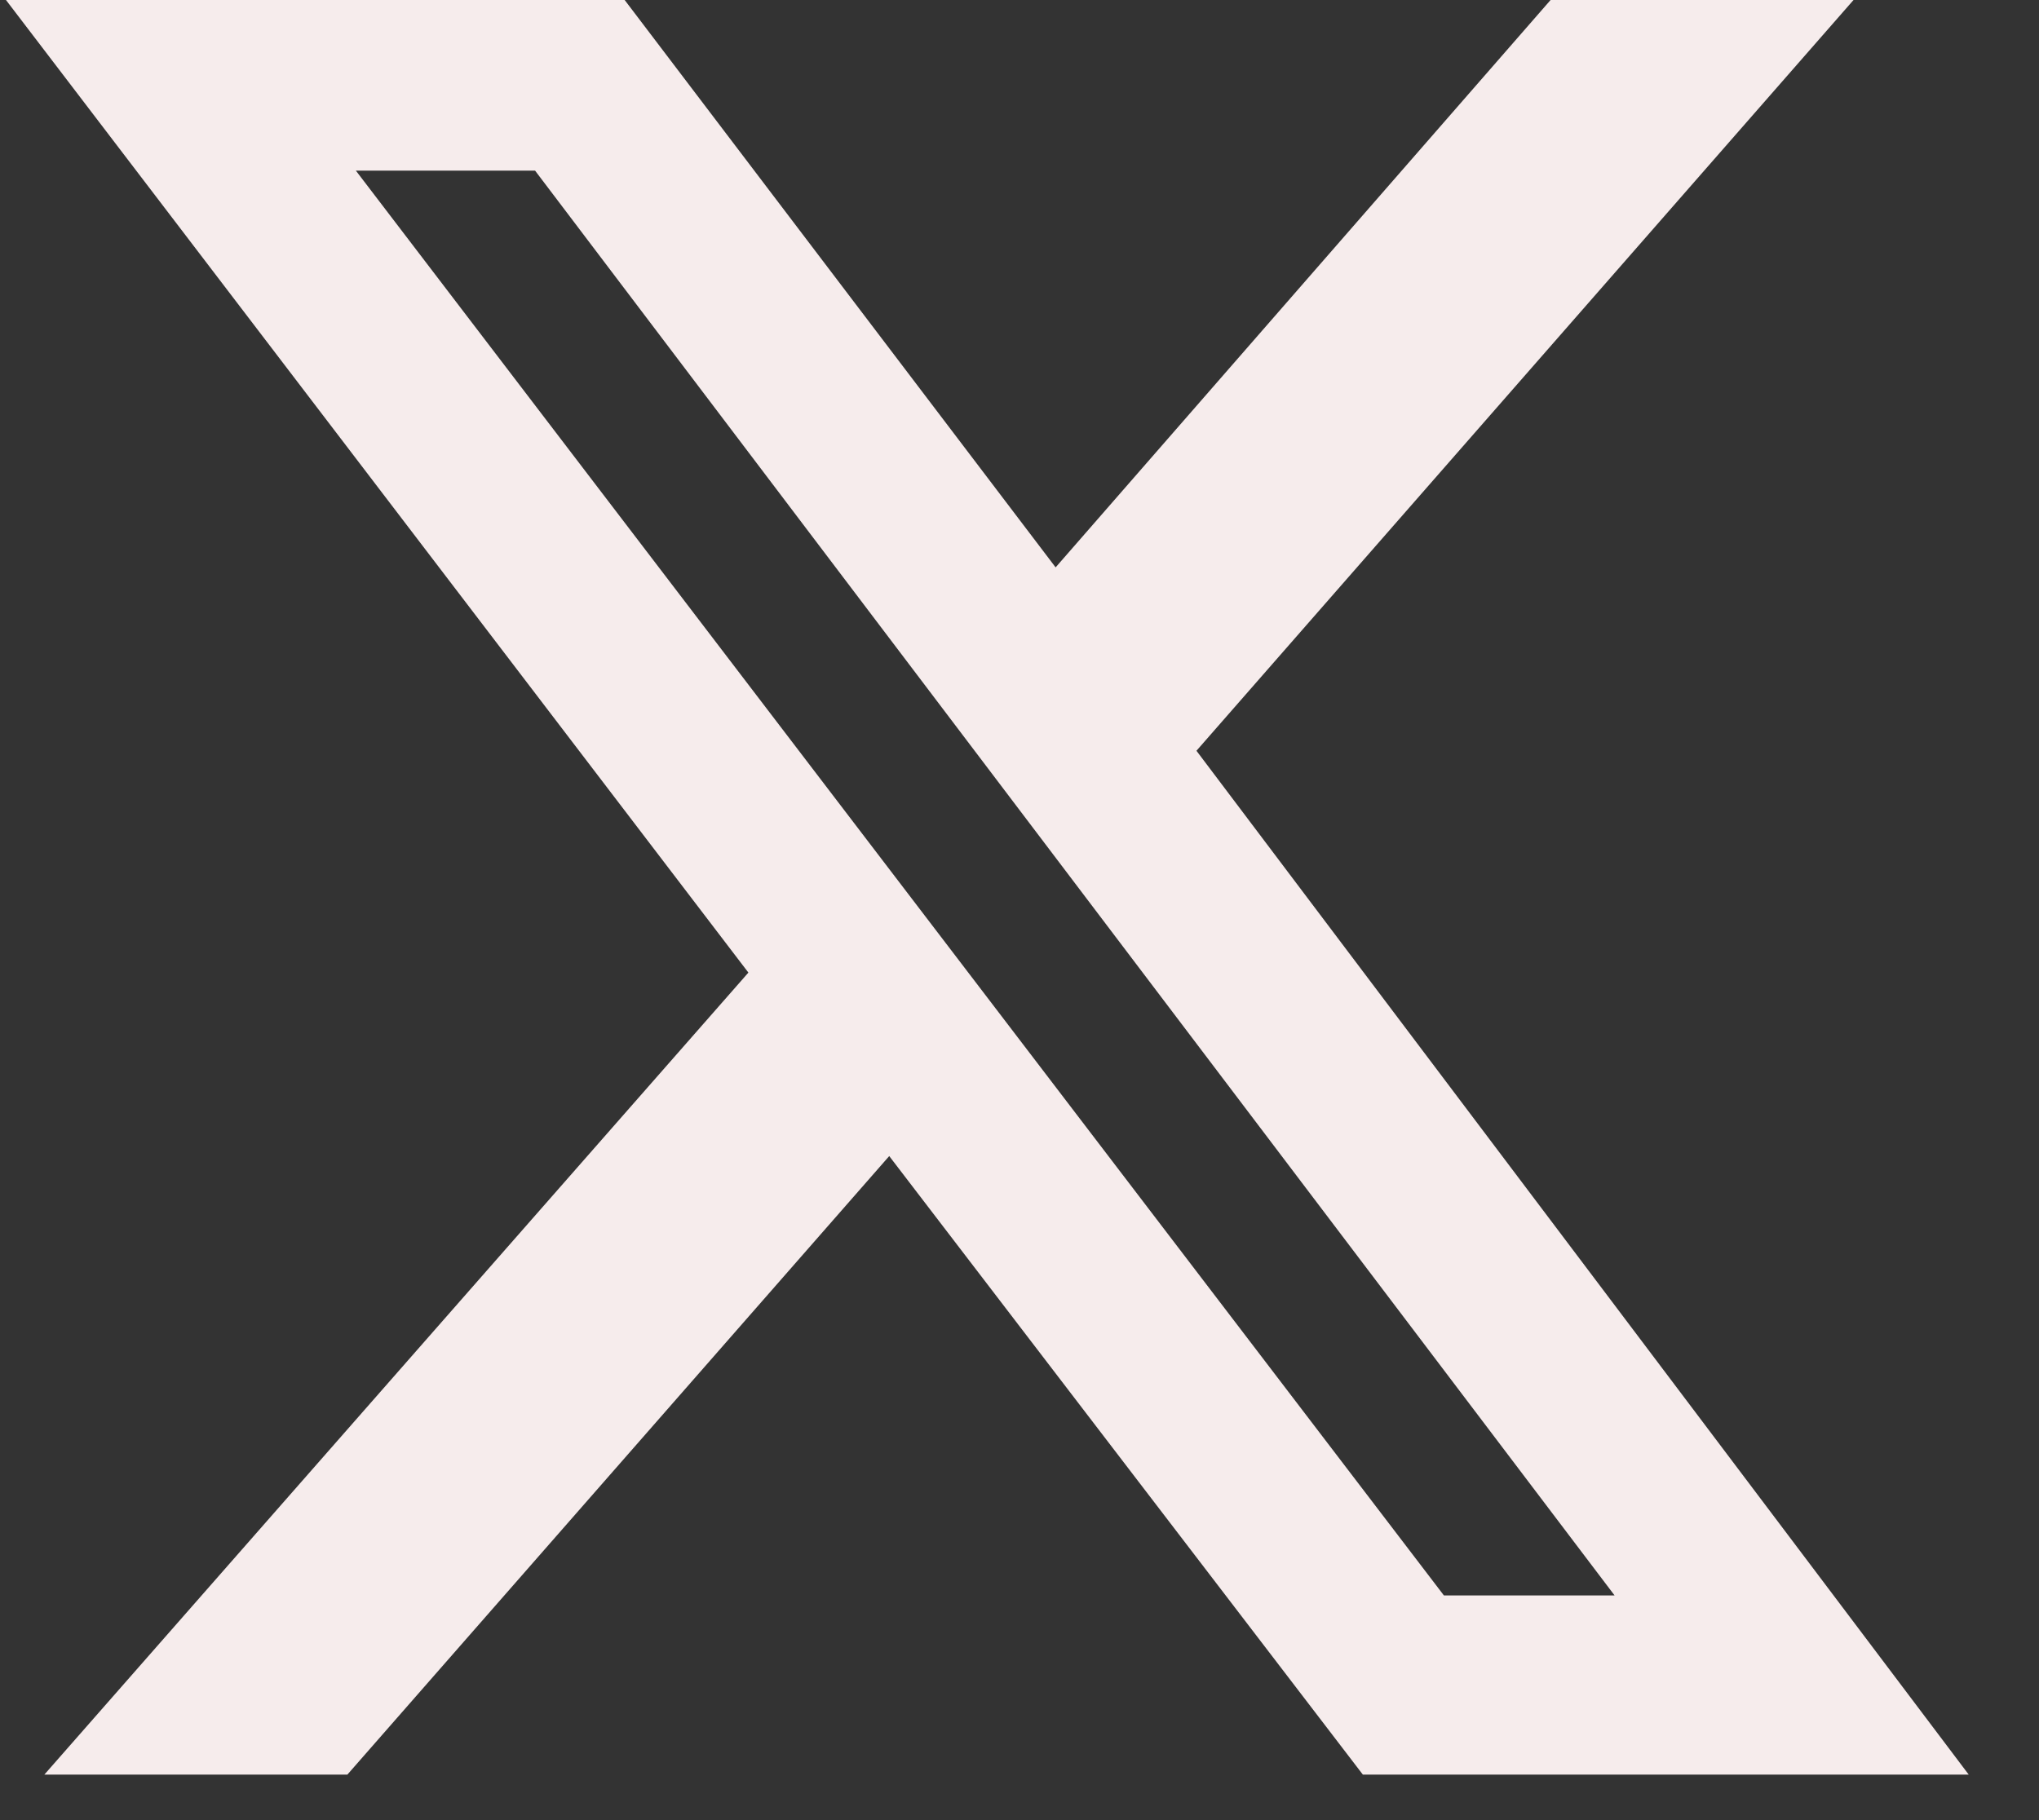 <svg width="28" height="25" viewBox="0 0 28 25" fill="none" xmlns="http://www.w3.org/2000/svg">
<rect x="0" y="0" width="28" height="25" fill="#333333" stroke="none"/>
<path d="M21.293 0H25.453L16.43 10.312L27.035 24.375H18.715L12.211 15.879L4.77 24.375H0.609L10.277 13.359L0.082 0H8.578L14.496 7.793L21.293 0ZM19.828 21.914H22.172L7.348 2.344H4.887L19.828 21.914Z" fill="#F6ECEC"/>
</svg>

